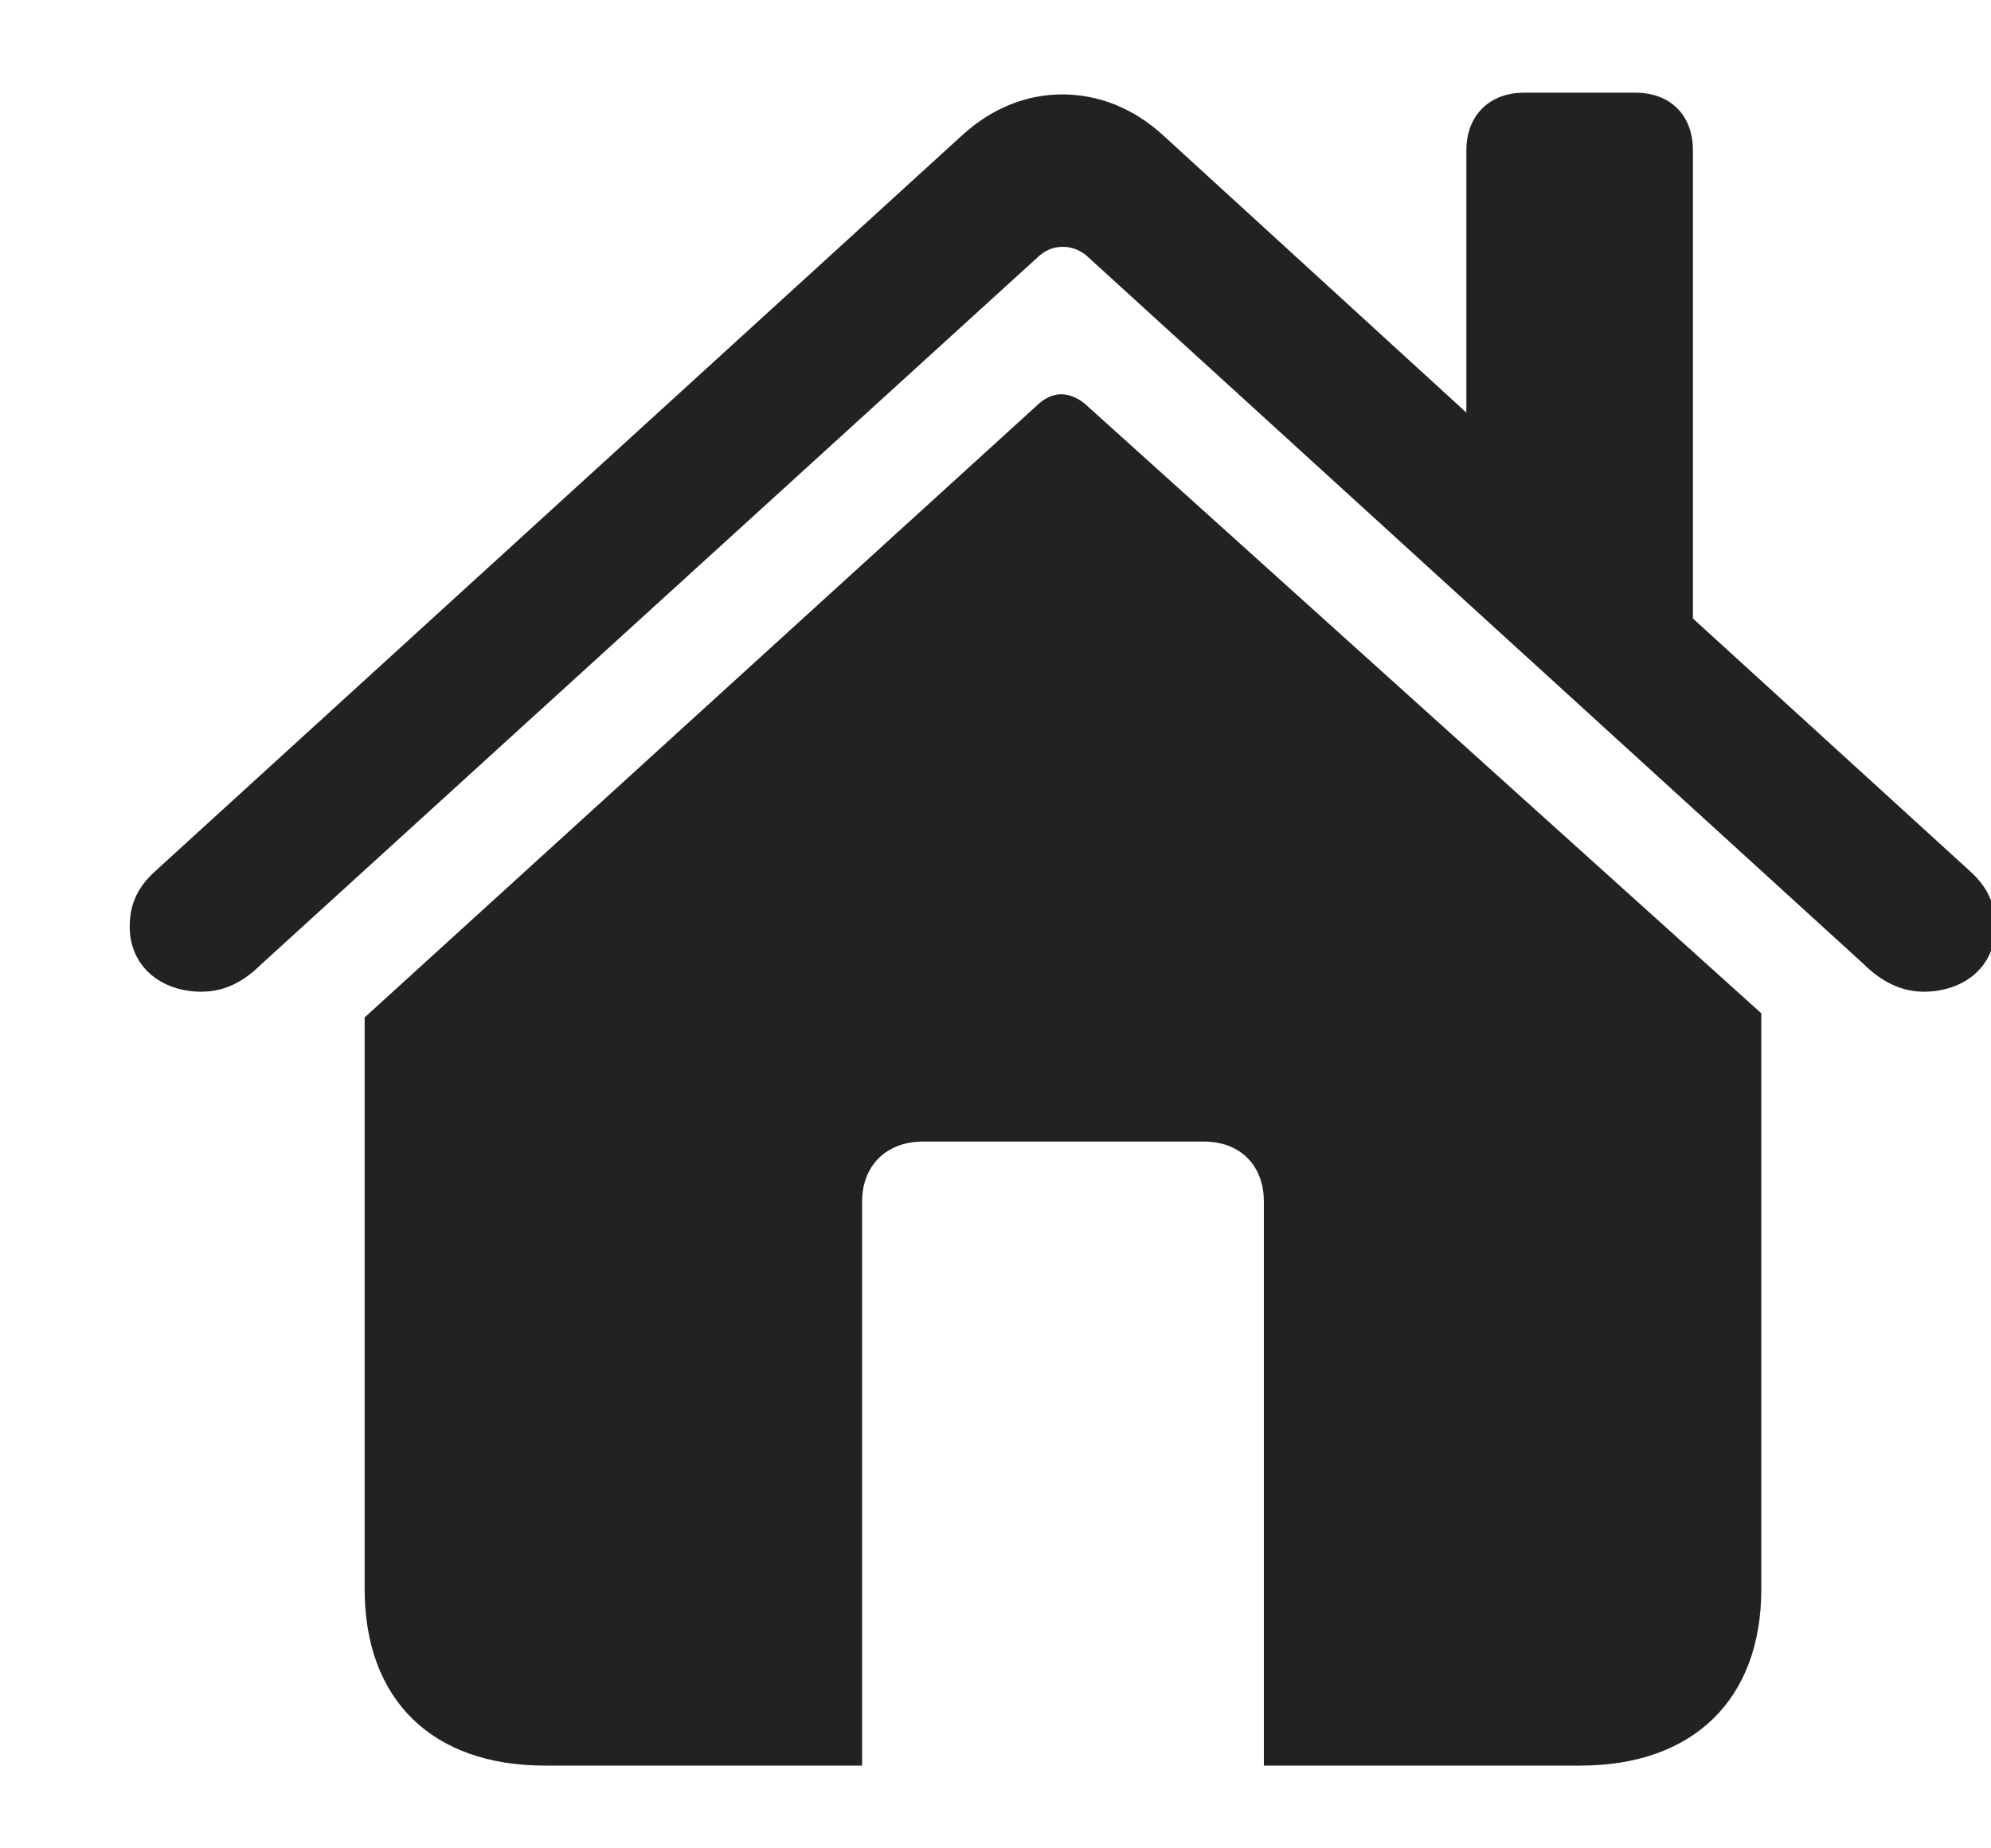 <?xml version="1.0" encoding="UTF-8"?>
<svg width="14px" height="13px" viewBox="0 0 14 13" version="1.1" xmlns="http://www.w3.org/2000/svg" xmlns:xlink="http://www.w3.org/1999/xlink">
    <!-- Generator: Sketch 53.2 (72643) - https://sketchapp.com -->
    <title>icn-home</title>
    <desc>Created with Sketch.</desc>
    <g id="Page-1" stroke="none" stroke-width="1" fill="none" fill-rule="evenodd">
        <g id="C01-1_導入事例" transform="translate(-19, -202)" fill="#222222" fill-rule="nonzero">
            <path d="M19.912,208.518 C19.912,208.348 19.977,208.23 20.094,208.125 L25.766,202.951 C25.977,202.758 26.223,202.664 26.469,202.664 C26.721,202.664 26.967,202.758 27.178,202.951 L29.311,204.902 L29.311,203.057 C29.311,202.811 29.475,202.652 29.715,202.652 L30.5,202.652 C30.746,202.652 30.904,202.811 30.904,203.057 L30.904,206.35 L32.85,208.125 C32.967,208.23 33.031,208.348 33.031,208.518 C33.031,208.799 32.809,208.975 32.527,208.975 C32.363,208.975 32.223,208.898 32.105,208.781 L26.662,203.818 C26.604,203.76 26.539,203.736 26.475,203.736 C26.404,203.736 26.346,203.76 26.287,203.818 L20.838,208.781 C20.721,208.898 20.586,208.975 20.416,208.975 C20.135,208.975 19.912,208.799 19.912,208.518 Z M21.564,213.176 L21.564,209.156 L26.281,204.861 C26.34,204.803 26.398,204.773 26.463,204.773 C26.521,204.773 26.592,204.803 26.645,204.855 L31.385,209.127 L31.385,213.176 C31.385,213.955 30.904,214.418 30.113,214.418 L27.887,214.418 L27.887,210.451 C27.887,210.199 27.723,210.029 27.465,210.029 L25.49,210.029 C25.232,210.029 25.062,210.199 25.062,210.451 L25.062,214.418 L22.83,214.418 C22.039,214.418 21.564,213.955 21.564,213.176 Z" id="icn-home"></path>
        </g>
    </g>
</svg>
